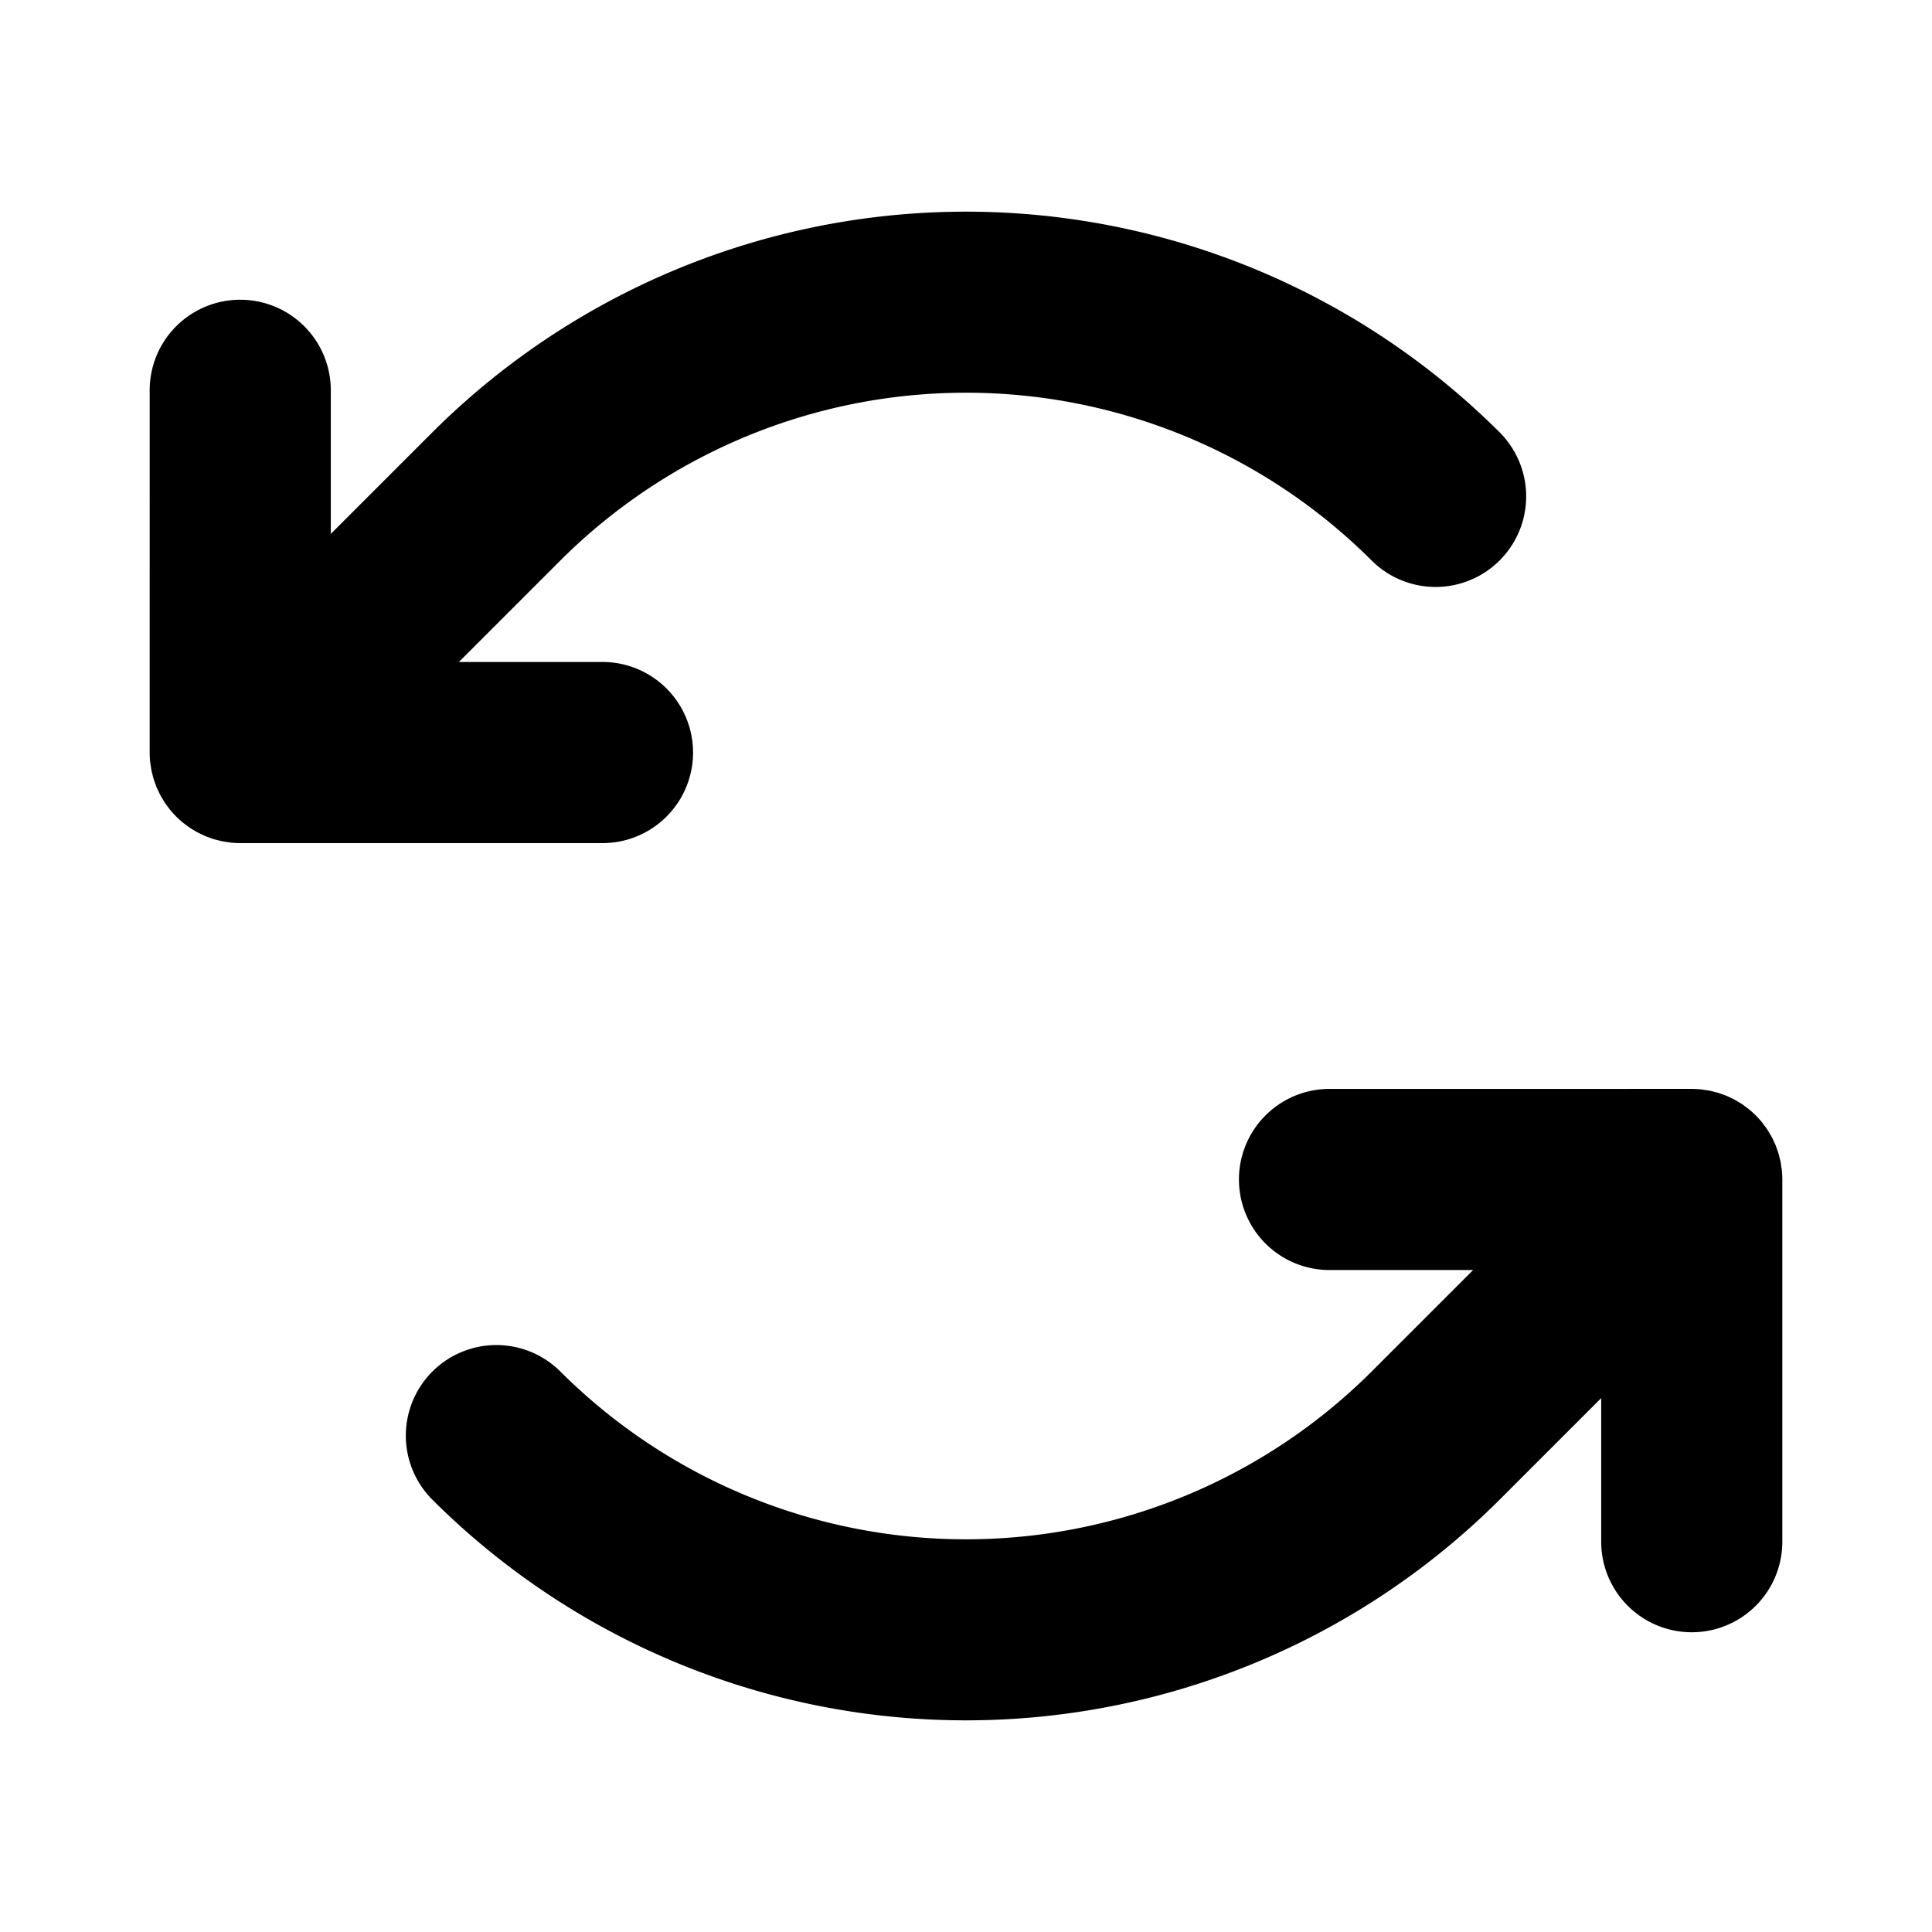 <?xml version="1.0" encoding="utf-8"?>
<svg fill="#000000" width="800px" height="800px" viewBox="0 0 256 256" id="Flat" xmlns="http://www.w3.org/2000/svg">
  <path d="M79.833,111.716h-48c-.395,0-.79-.021-1.184-.06-.178-.017-.351-.051-.526-.076-.212-.03-.424-.055-.635-.097-.199-.039-.391-.094-.586-.143-.185-.047-.371-.087-.554-.143-.189-.057-.371-.128-.555-.194-.185-.066-.371-.127-.554-.203-.171-.071-.335-.154-.501-.233-.188-.088-.378-.172-.563-.271-.158-.085-.308-.181-.462-.273-.183-.109-.367-.212-.545-.331-.166-.111-.322-.235-.482-.355-.154-.115-.311-.222-.46-.344-.284-.234-.556-.481-.818-.739-.019-.019-.04-.034-.059-.053s-.035-.04-.053-.059c-.259-.262-.506-.534-.74-.819-.12-.146-.225-.3-.337-.45-.122-.163-.248-.322-.362-.492-.119-.177-.222-.361-.33-.543-.092-.154-.189-.305-.274-.464-.099-.185-.183-.374-.271-.562-.078-.167-.162-.331-.233-.501-.076-.184-.138-.371-.204-.558-.065-.183-.136-.363-.192-.55-.057-.188-.099-.379-.147-.57-.047-.189-.101-.376-.139-.569-.044-.221-.07-.444-.102-.666-.023-.165-.055-.328-.072-.495-.039-.396-.06-.794-.06-1.191V51.716a12,12,0,0,1,24,0v19.029l13.456-13.456a100.115,100.115,0,0,1,141.422,0,12,12,0,0,1-16.971,16.971,76.087,76.087,0,0,0-107.48,0l-13.456,13.456H79.833a12,12,0,0,1,0,24Zm156.274,43.382c-.016-.167-.048-.33-.072-.495-.031-.222-.058-.445-.102-.666-.038-.193-.092-.38-.139-.569-.047-.19-.089-.382-.146-.57-.057-.187-.127-.368-.193-.551-.066-.186-.128-.373-.204-.557-.071-.171-.155-.336-.233-.503-.088-.188-.172-.377-.271-.561-.085-.159-.182-.31-.274-.464-.108-.182-.211-.366-.33-.543-.113-.169-.24-.329-.362-.492-.112-.15-.217-.304-.337-.45-.234-.285-.481-.557-.74-.819-.019-.019-.034-.04-.053-.059s-.04-.034-.059-.053c-.262-.258-.534-.506-.818-.739-.15-.124-.309-.232-.464-.347-.159-.118-.313-.241-.478-.351-.18-.121-.367-.226-.552-.336-.151-.09-.299-.185-.454-.268-.187-.1-.379-.185-.57-.275-.165-.077-.326-.16-.494-.229-.186-.077-.375-.139-.563-.206-.181-.065-.36-.134-.545-.191-.189-.057-.382-.1-.573-.147-.188-.047-.375-.1-.566-.138-.221-.044-.445-.07-.668-.102-.165-.023-.327-.055-.494-.071-.396-.039-.794-.06-1.192-.06H176.167a12,12,0,0,0,0,24h19.029l-13.456,13.456a76.087,76.087,0,0,1-107.48,0,12,12,0,0,0-16.971,16.971,100.115,100.115,0,0,0,141.422,0L212.167,185.255v19.029a12,12,0,0,0,24,0V156.289C236.167,155.892,236.146,155.494,236.107,155.098Z"/>
</svg>